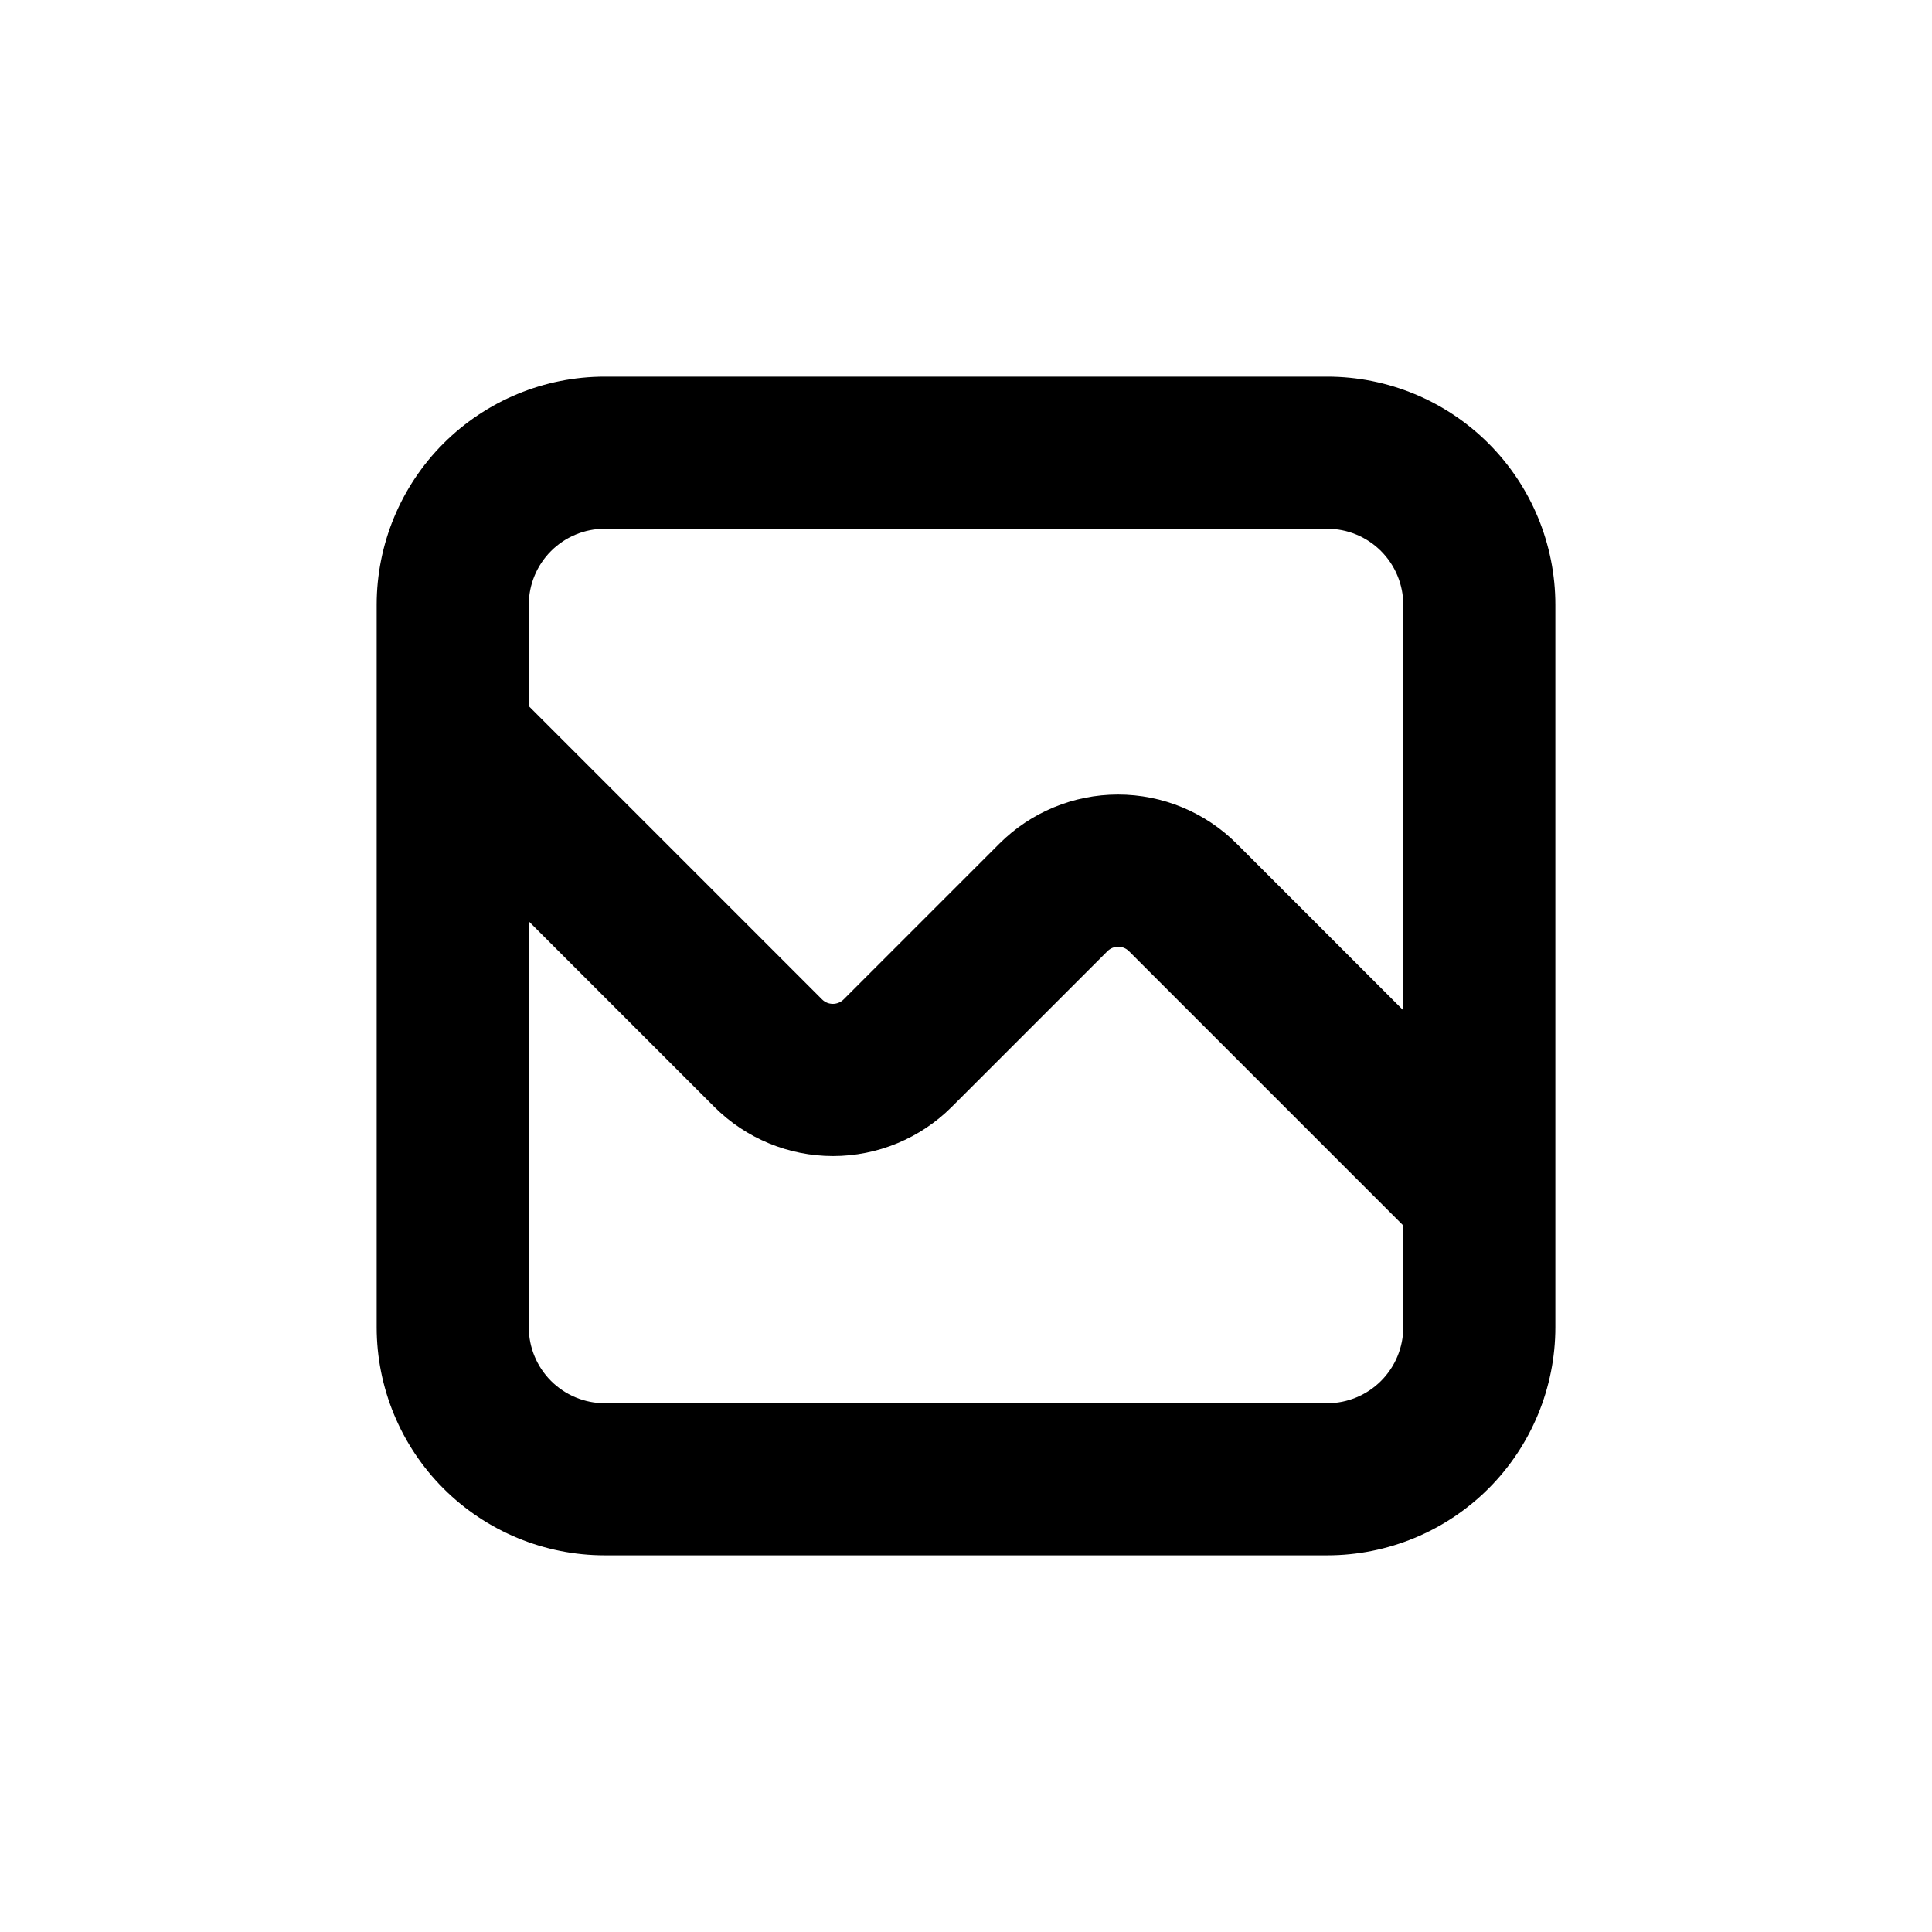 <?xml version="1.0" encoding="UTF-8"?>
<!-- Uploaded to: SVG Repo, www.svgrepo.com, Generator: SVG Repo Mixer Tools -->
<svg fill="#000000" width="800px" height="800px" version="1.1" viewBox="144 144 512 512" xmlns="http://www.w3.org/2000/svg">
 <path d="m243.82 495.72c0 16.035 6.371 31.41 17.707 42.75 11.34 11.336 26.719 17.707 42.75 17.707h191.45c16.035 0 31.41-6.371 42.75-17.707 11.336-11.34 17.707-26.715 17.707-42.75v-191.45c0-16.031-6.371-31.41-17.707-42.75-11.34-11.336-26.715-17.707-42.75-17.707h-191.45c-16.031 0-31.41 6.371-42.75 17.707-11.336 11.34-17.707 26.719-17.707 42.75zm251.91 20.152h-191.45c-5.344 0-10.469-2.125-14.25-5.902-3.777-3.781-5.902-8.906-5.902-14.25v-107.56l49.172 49.172c8.344 8.344 19.664 13.035 31.465 13.035 11.801 0 23.117-4.691 31.461-13.035l41.262-41.262c1.574-1.57 4.121-1.57 5.695 0l72.699 72.699v26.953c0 5.344-2.125 10.469-5.902 14.25-3.781 3.777-8.906 5.902-14.25 5.902zm-191.45-231.75h191.45c5.344 0 10.469 2.125 14.25 5.902 3.777 3.781 5.902 8.906 5.902 14.25v107.46l-44.133-44.133c-8.344-8.348-19.664-13.039-31.465-13.039-11.801 0-23.117 4.691-31.461 13.039l-41.262 41.262c-1.574 1.566-4.121 1.566-5.695 0l-77.738-77.738v-26.855c0-5.344 2.125-10.469 5.902-14.25 3.781-3.777 8.906-5.902 14.25-5.902z"/>
</svg>